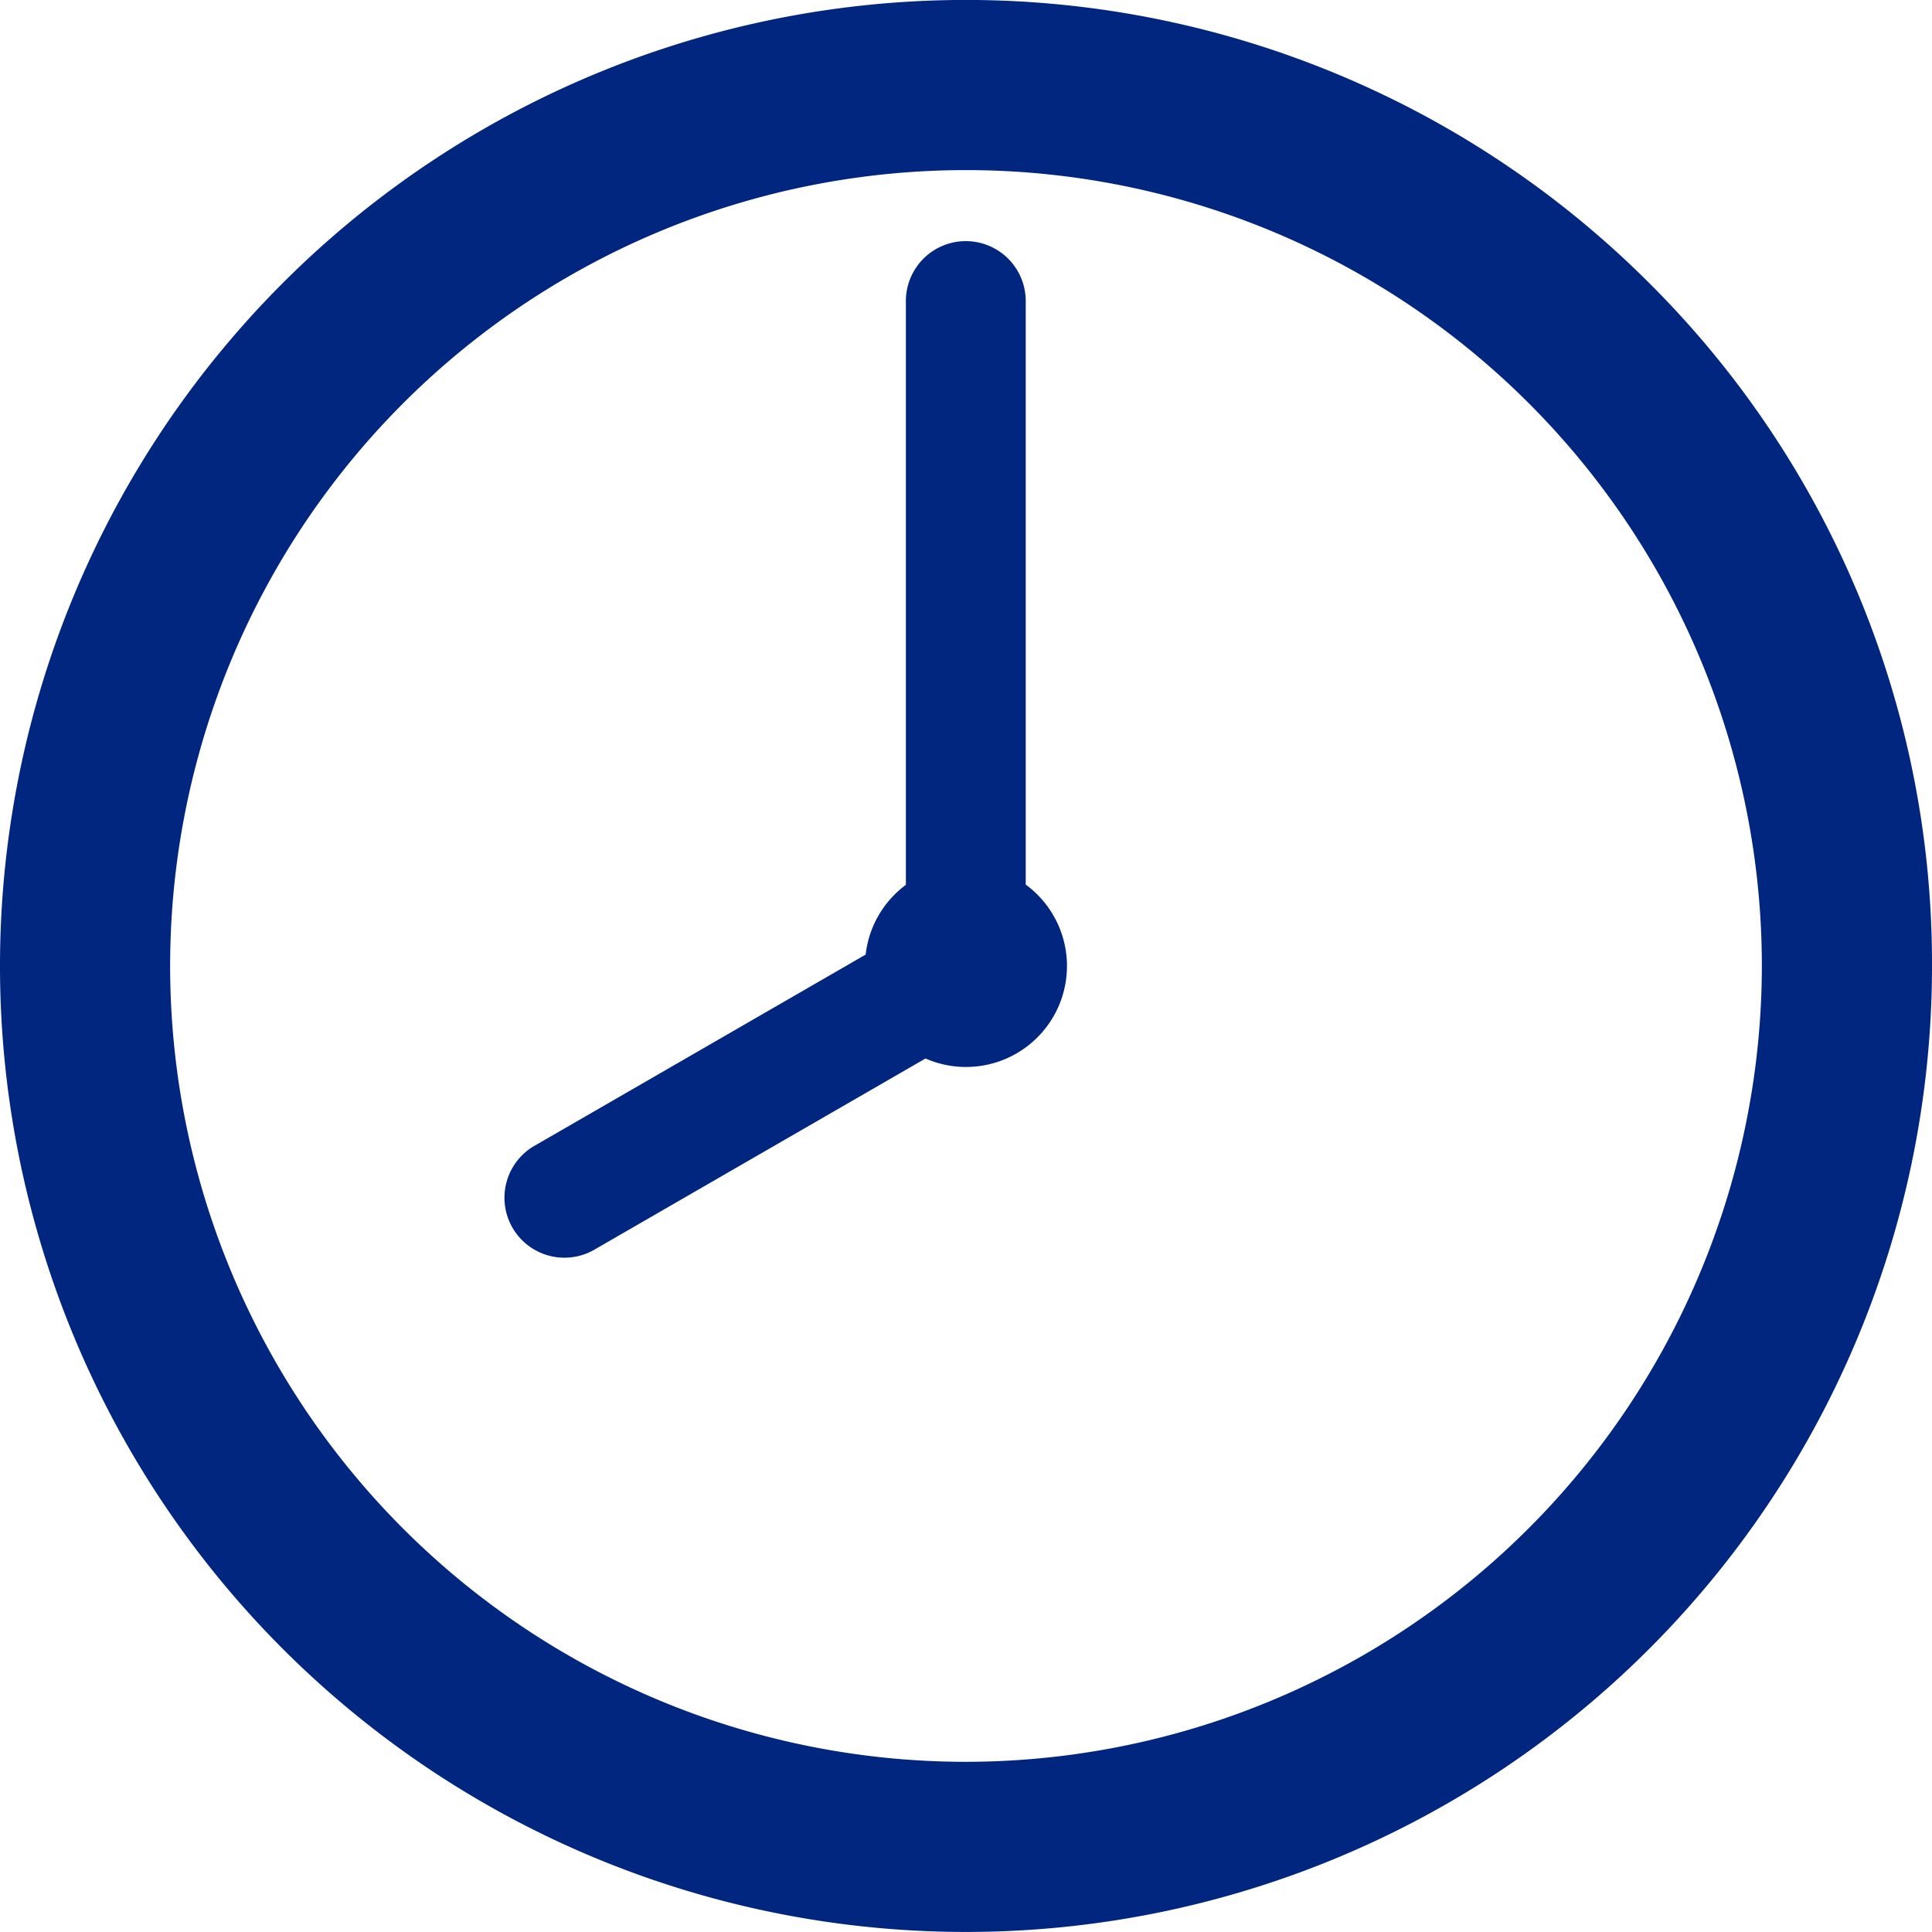 <svg xmlns="http://www.w3.org/2000/svg" width="50.132" height="50.131" viewBox="0 0 50.132 50.131">
  <g id="グループ_2108" data-name="グループ 2108" transform="translate(-69.151 29.919)">
    <path id="パス_66864" data-name="パス 66864" d="M194.224,73.341a25.066,25.066,0,1,0,7.342,17.725,24.9,24.9,0,0,0-7.342-17.725M176.5,111.717a20.651,20.651,0,1,1,20.651-20.651A20.674,20.674,0,0,1,176.5,111.717" transform="translate(-82.283 -95.92)" fill="#01267f"/>
    <path id="パス_66865" data-name="パス 66865" d="M178.05,88.954V73.813a1.555,1.555,0,1,0-3.11,0V88.961a2.618,2.618,0,0,0-1.044,1.81l-8.627,4.981a1.556,1.556,0,0,0,1.556,2.694l8.624-4.979a2.62,2.62,0,0,0,2.6-4.513" transform="translate(-82.283 -95.92)" fill="#01267f"/>
  </g>
</svg>
